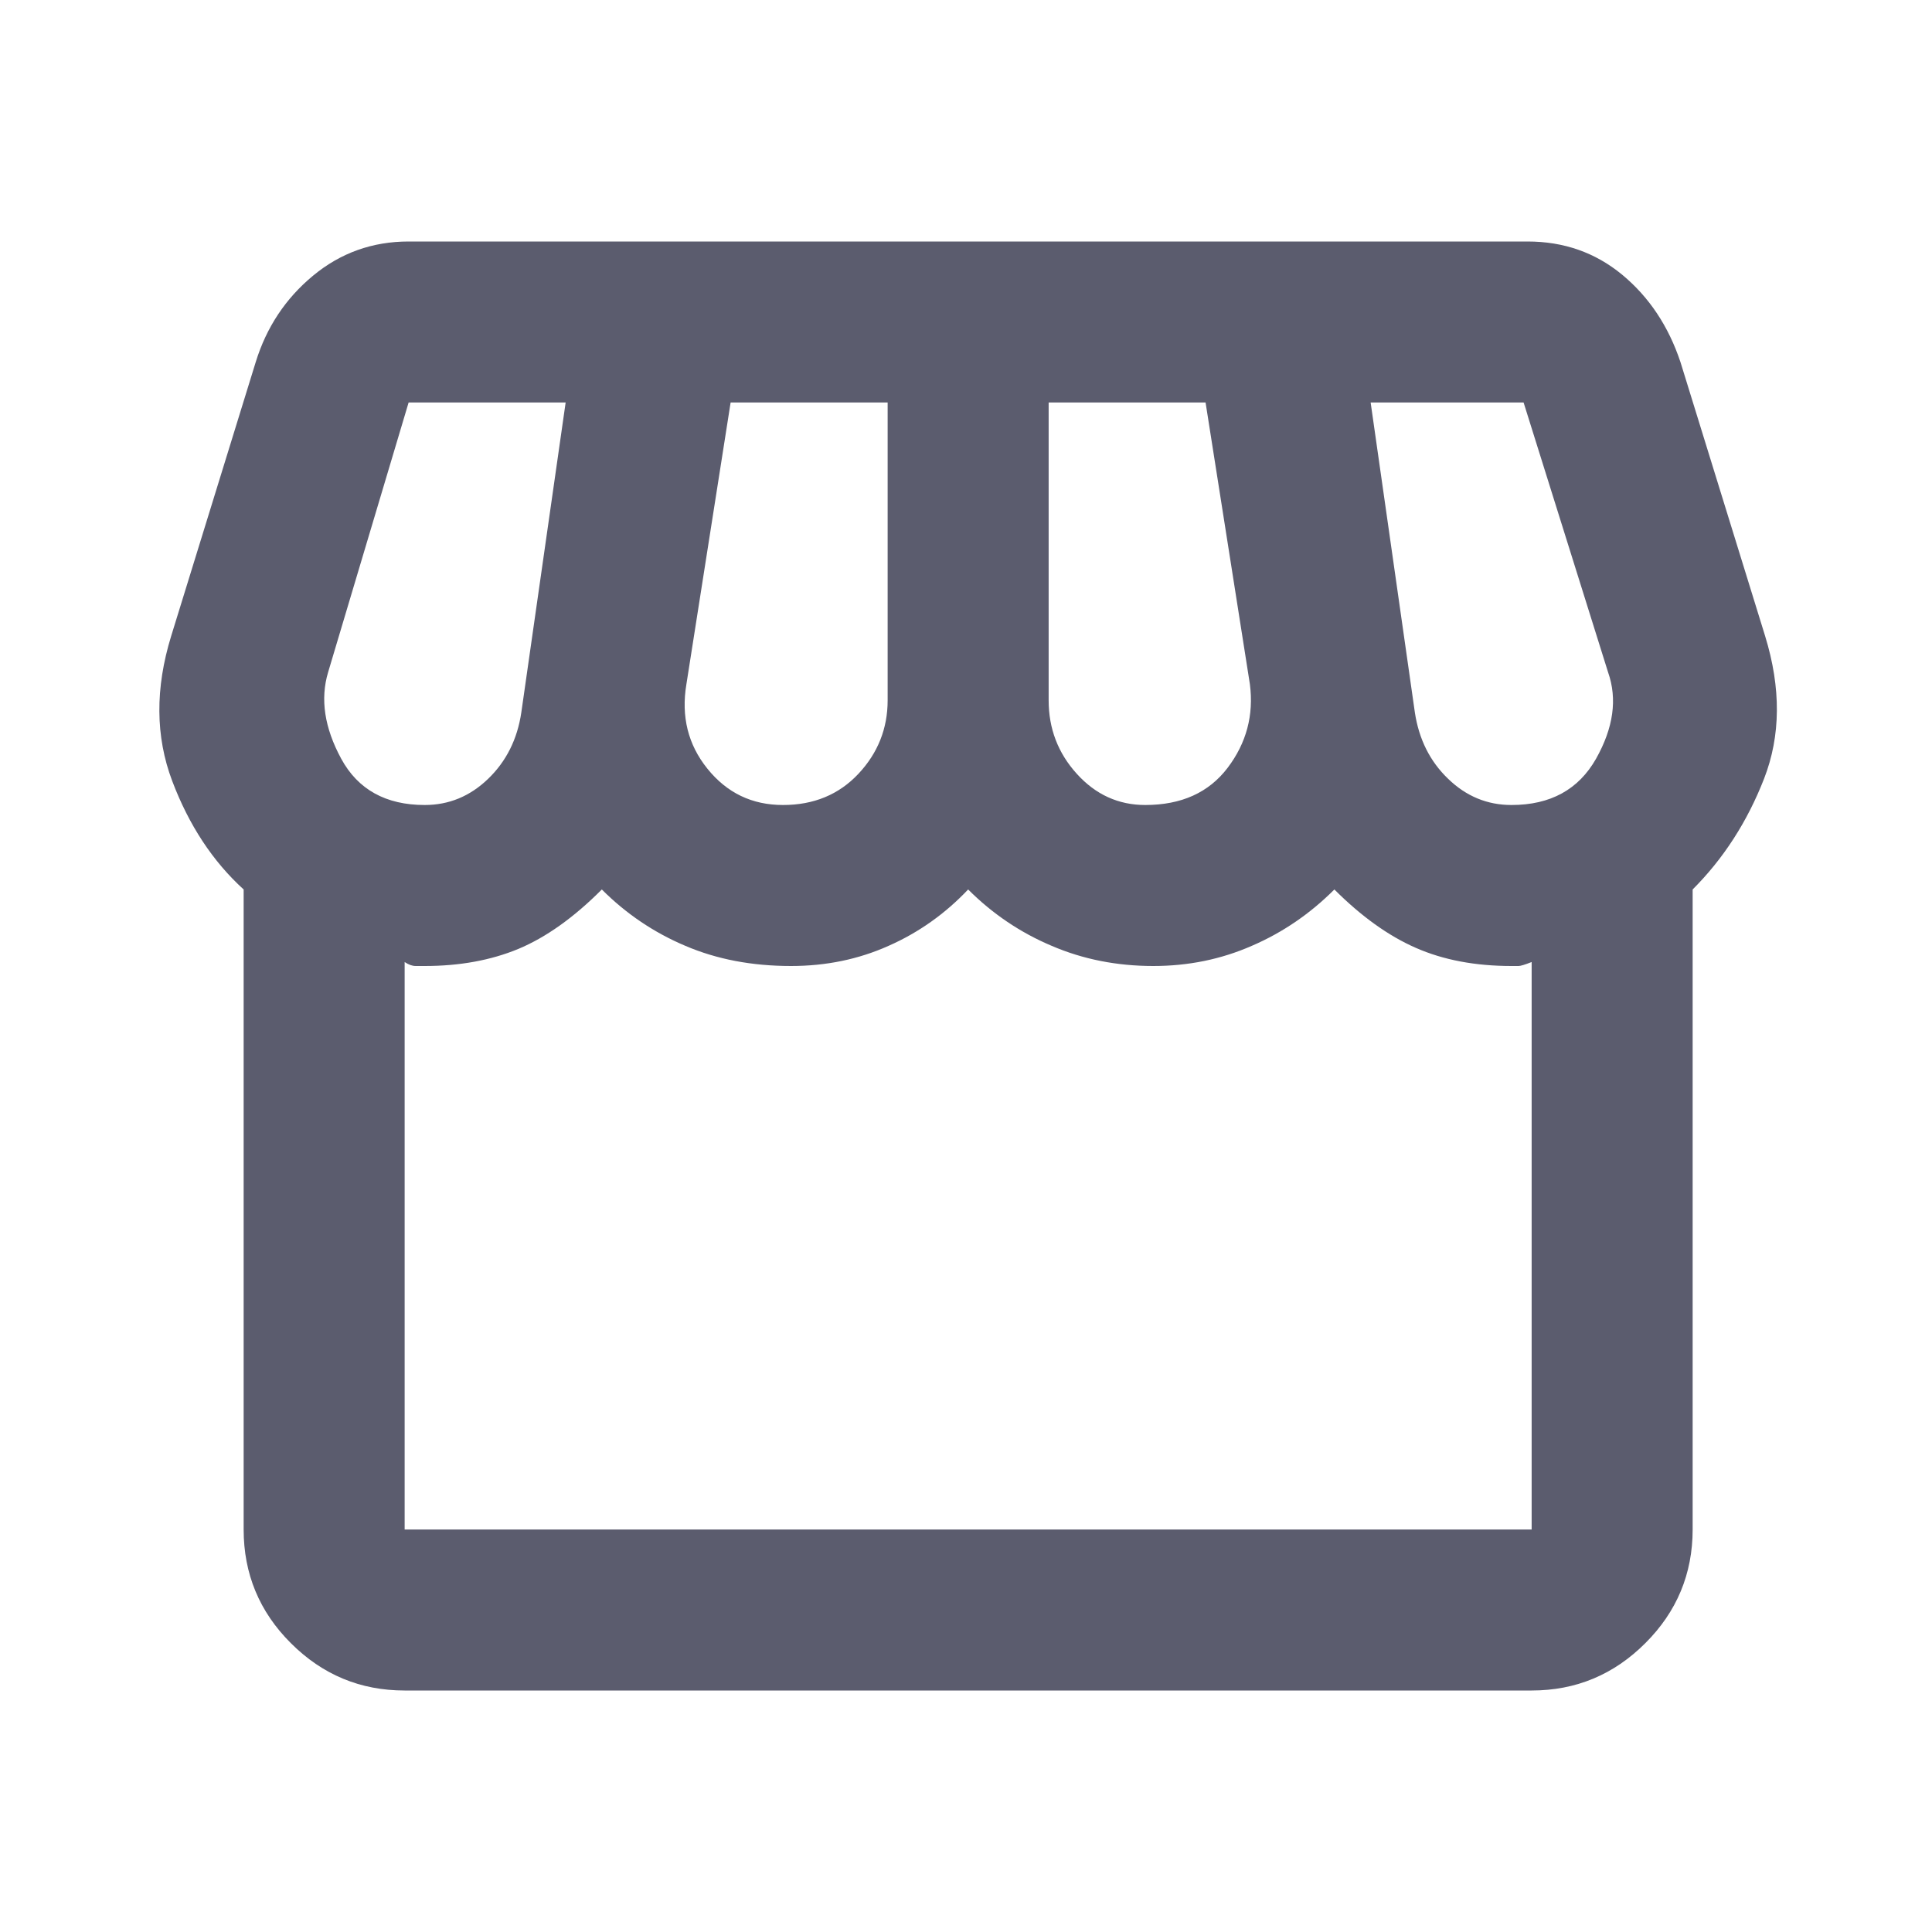 <svg xmlns="http://www.w3.org/2000/svg" width="18" height="18" viewBox="0 0 18 18" fill="none">
    <mask id="mask0_6574_5615" style="mask-type:alpha" maskUnits="userSpaceOnUse" x="0" y="0"
        width="18" height="18">
        <rect width="18" height="18" fill="#5B5C6E" />
    </mask>
    <g mask="url(#mask0_6574_5615)">
        <path
            d="M15.77 8.287V14.25C15.77 14.662 15.623 15.016 15.329 15.309C15.035 15.603 14.682 15.75 14.27 15.75H3.77C3.357 15.75 3.004 15.603 2.71 15.309C2.416 15.016 2.27 14.662 2.27 14.25V8.287C1.982 8.025 1.76 7.688 1.604 7.275C1.448 6.862 1.445 6.412 1.595 5.925L2.382 3.375C2.482 3.05 2.66 2.781 2.916 2.569C3.173 2.356 3.47 2.25 3.807 2.25H14.232C14.57 2.25 14.863 2.353 15.113 2.559C15.363 2.766 15.545 3.038 15.657 3.375L16.445 5.925C16.595 6.412 16.591 6.856 16.435 7.256C16.279 7.656 16.057 8 15.77 8.287ZM10.67 7.5C11.007 7.5 11.263 7.384 11.438 7.153C11.613 6.922 11.682 6.662 11.645 6.375L11.232 3.75H9.77V6.525C9.77 6.787 9.857 7.016 10.032 7.209C10.207 7.403 10.42 7.5 10.67 7.5ZM7.295 7.5C7.582 7.5 7.816 7.403 7.998 7.209C8.179 7.016 8.27 6.787 8.27 6.525V3.75H6.807L6.395 6.375C6.345 6.675 6.41 6.938 6.591 7.162C6.773 7.388 7.007 7.5 7.295 7.5ZM3.957 7.5C4.182 7.5 4.379 7.419 4.548 7.256C4.716 7.094 4.82 6.888 4.857 6.638L5.27 3.75H3.807L3.057 6.263C2.982 6.513 3.023 6.781 3.179 7.069C3.335 7.356 3.595 7.5 3.957 7.5ZM14.082 7.5C14.445 7.5 14.707 7.356 14.87 7.069C15.032 6.781 15.07 6.513 14.982 6.263L14.195 3.75H12.77L13.182 6.638C13.22 6.888 13.323 7.094 13.492 7.256C13.66 7.419 13.857 7.5 14.082 7.5ZM3.77 14.25H14.27V8.963C14.207 8.988 14.166 9 14.148 9H14.082C13.745 9 13.448 8.944 13.191 8.831C12.935 8.719 12.682 8.537 12.432 8.287C12.207 8.512 11.951 8.688 11.663 8.812C11.376 8.938 11.07 9 10.745 9C10.407 9 10.091 8.938 9.798 8.812C9.504 8.688 9.245 8.512 9.02 8.287C8.807 8.512 8.56 8.688 8.279 8.812C7.998 8.938 7.695 9 7.37 9C7.007 9 6.679 8.938 6.385 8.812C6.091 8.688 5.832 8.512 5.607 8.287C5.345 8.55 5.085 8.734 4.829 8.841C4.573 8.947 4.282 9 3.957 9H3.873C3.841 9 3.807 8.988 3.77 8.963V14.25Z"
            fill="#5B5C6E" />
    </g>
</svg>